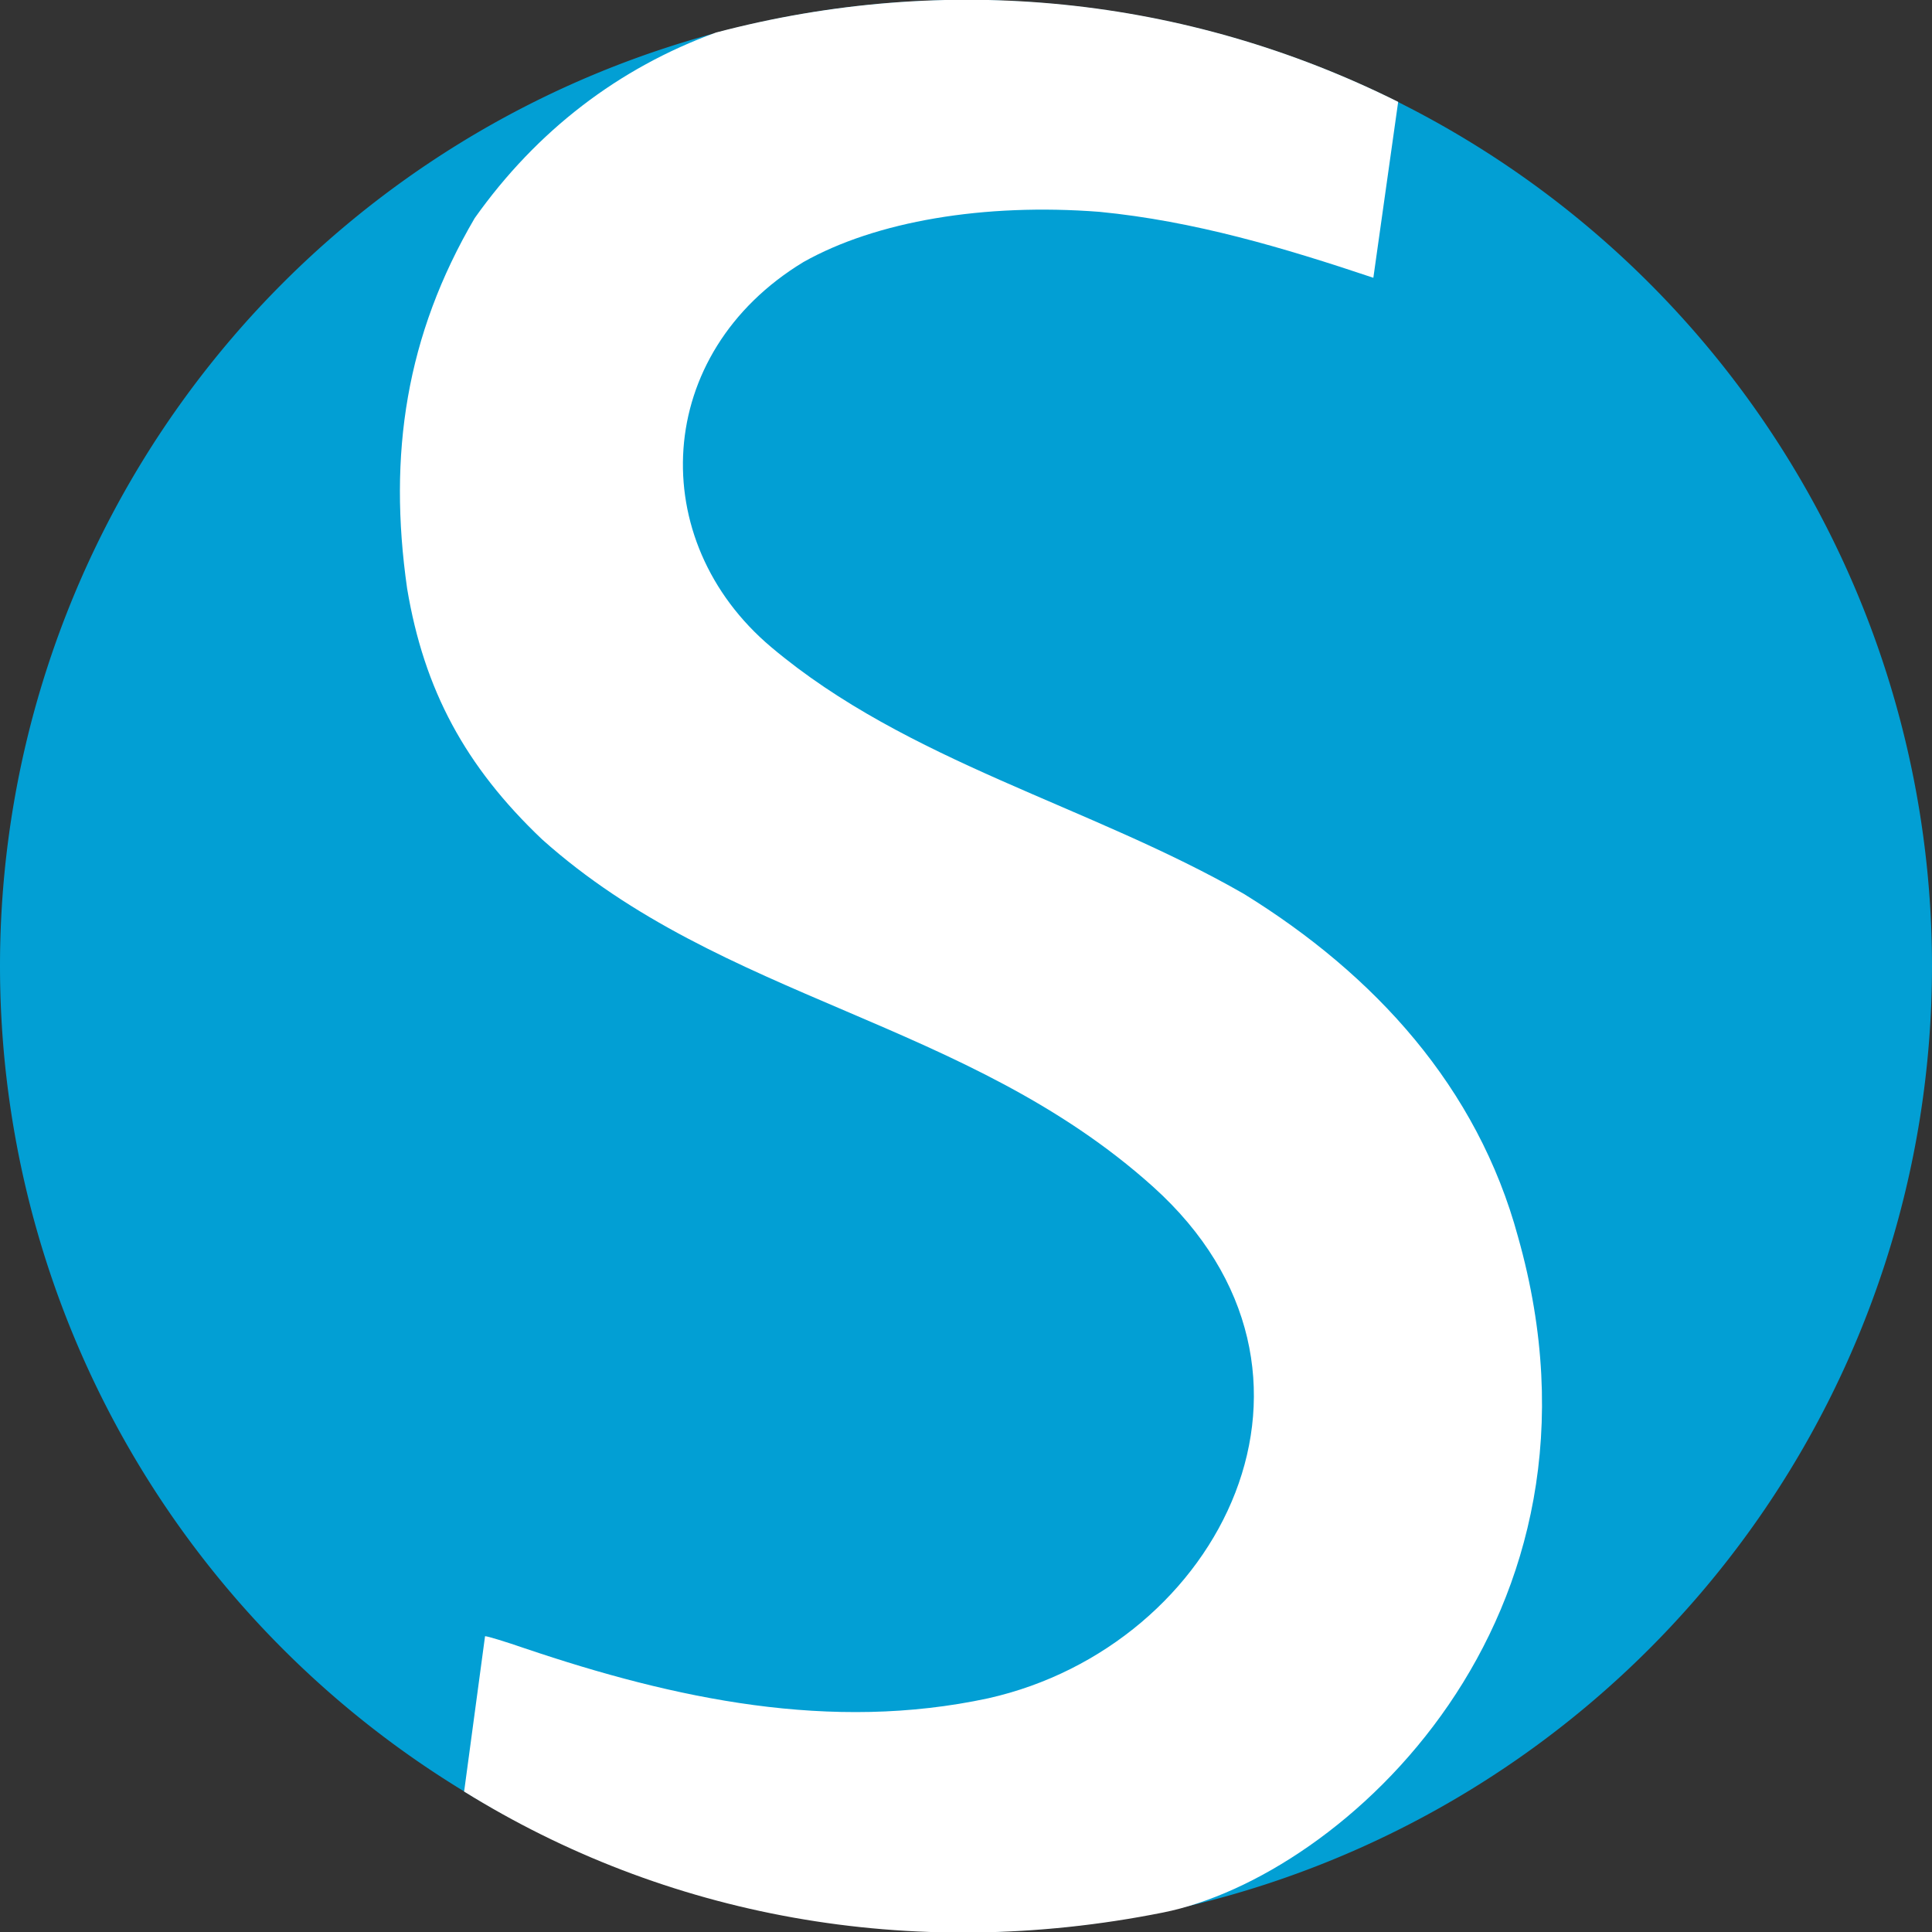 <?xml version="1.0" encoding="UTF-8" standalone="no"?>
<svg xmlns="http://www.w3.org/2000/svg" width="500" height="500" version="1.0">
  <rect width="100%" height="100%" fill="#333333" stroke="none"/>
  <path fill="#029fd4" d="M500 250a250 250 0 1 1-500 0 250 250 0 1 1 500 0z"/>
  <path fill="#fff" d="m120.115 463.652 5.415-40.208c.658 0 5.295 1.417 10.305 3.148 38.827 13.124 79.156 21.703 119.936 12.921 60.161-13.51 96.135-84.314 42.608-132.417-48.152-43.272-111.339-47.998-158.127-89.901-19.864-18.882-30.506-38.672-34.885-64.875-4.975-34.759-.302-65.522 17.492-95.879 16.055-22.634 37.249-38.862 62.444-48.022 59.639-15.725 121.524-9.484 176.543 17.944l-6.423 45.525c-23.239-7.785-46.411-14.687-70.879-17.066-29.881-2.308-57.88 2.44-76.608 12.99-38.958 23.613-41.071 72.089-8.354 99.659 35.3 29.747 82.394 40.928 122.331 63.864 33.845 20.89 60.468 50.026 70.954 88.772 28.045 99.155-45.374 165.551-91.846 174.848-65.625 13.129-129.181.838-180.907-31.304z"/>
</svg>